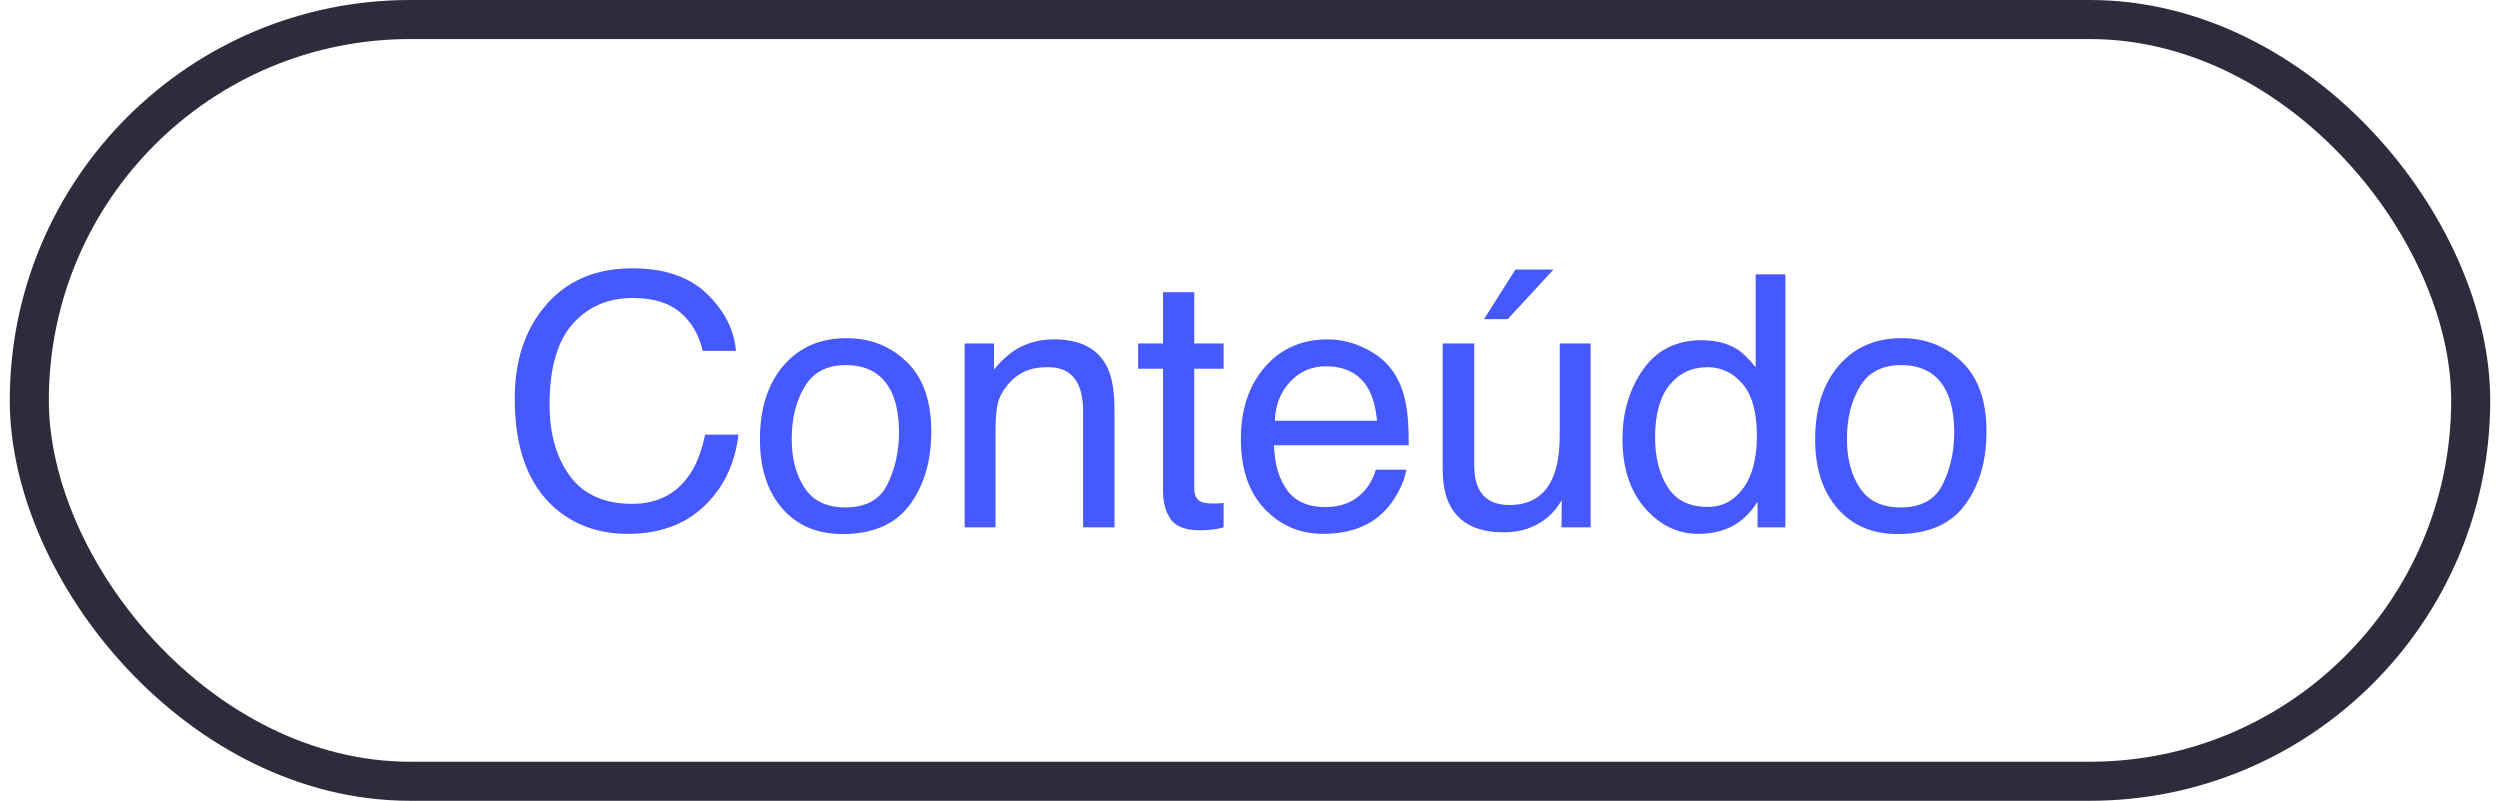 <?xml version="1.0" encoding="UTF-8"?>
<svg xmlns="http://www.w3.org/2000/svg" width="128" height="41" viewBox="0 0 128 41" fill="none">
  <rect x="1.5" y="1" width="125" height="39" rx="19.5" stroke="#2C2C3C" stroke-width="2"></rect>
  <path d="M32.374 13.737C34.009 13.737 35.278 14.168 36.18 15.029C37.082 15.891 37.583 16.869 37.683 17.965H35.978C35.784 17.133 35.398 16.474 34.818 15.987C34.243 15.501 33.435 15.258 32.392 15.258C31.12 15.258 30.092 15.706 29.307 16.602C28.527 17.493 28.138 18.861 28.138 20.707C28.138 22.219 28.489 23.446 29.192 24.39C29.901 25.327 30.956 25.796 32.357 25.796C33.646 25.796 34.627 25.301 35.301 24.311C35.658 23.789 35.925 23.104 36.101 22.254H37.806C37.653 23.613 37.15 24.753 36.294 25.673C35.269 26.78 33.886 27.334 32.146 27.334C30.646 27.334 29.386 26.88 28.366 25.972C27.024 24.77 26.354 22.916 26.354 20.408C26.354 18.504 26.858 16.942 27.865 15.724C28.955 14.399 30.458 13.737 32.374 13.737ZM43.286 25.98C44.335 25.98 45.053 25.585 45.439 24.794C45.832 23.997 46.028 23.112 46.028 22.14C46.028 21.261 45.888 20.546 45.606 19.995C45.161 19.128 44.393 18.694 43.303 18.694C42.337 18.694 41.634 19.064 41.194 19.802C40.755 20.54 40.535 21.431 40.535 22.474C40.535 23.476 40.755 24.311 41.194 24.979C41.634 25.646 42.331 25.98 43.286 25.98ZM43.347 17.314C44.56 17.314 45.586 17.719 46.424 18.527C47.261 19.336 47.681 20.525 47.681 22.096C47.681 23.613 47.311 24.867 46.573 25.857C45.835 26.848 44.689 27.343 43.136 27.343C41.842 27.343 40.813 26.906 40.052 26.033C39.29 25.154 38.909 23.977 38.909 22.5C38.909 20.918 39.31 19.658 40.113 18.721C40.916 17.783 41.994 17.314 43.347 17.314ZM49.39 17.587H50.893V18.923C51.338 18.372 51.81 17.977 52.308 17.736C52.806 17.496 53.36 17.376 53.969 17.376C55.305 17.376 56.208 17.842 56.676 18.773C56.934 19.283 57.063 20.013 57.063 20.962V27H55.455V21.067C55.455 20.493 55.37 20.03 55.2 19.679C54.918 19.093 54.409 18.8 53.67 18.8C53.295 18.8 52.988 18.838 52.748 18.914C52.314 19.043 51.933 19.301 51.605 19.688C51.341 19.998 51.168 20.32 51.086 20.654C51.01 20.982 50.972 21.454 50.972 22.069V27H49.39V17.587ZM59.546 14.959H61.146V17.587H62.649V18.879H61.146V25.023C61.146 25.351 61.257 25.57 61.48 25.682C61.603 25.746 61.808 25.778 62.095 25.778C62.171 25.778 62.253 25.778 62.341 25.778C62.429 25.773 62.531 25.764 62.649 25.752V27C62.467 27.053 62.276 27.091 62.077 27.114C61.884 27.138 61.673 27.149 61.444 27.149C60.706 27.149 60.205 26.962 59.942 26.587C59.678 26.206 59.546 25.714 59.546 25.11V18.879H58.272V17.587H59.546V14.959ZM67.979 17.376C68.647 17.376 69.295 17.534 69.922 17.851C70.549 18.161 71.026 18.565 71.354 19.064C71.671 19.538 71.882 20.092 71.987 20.725C72.081 21.158 72.128 21.85 72.128 22.799H65.228C65.258 23.754 65.483 24.521 65.905 25.102C66.327 25.676 66.98 25.963 67.865 25.963C68.691 25.963 69.35 25.69 69.843 25.145C70.124 24.829 70.323 24.463 70.44 24.047H71.996C71.955 24.393 71.817 24.779 71.583 25.207C71.354 25.629 71.097 25.975 70.809 26.244C70.329 26.713 69.734 27.029 69.025 27.193C68.644 27.287 68.214 27.334 67.733 27.334C66.561 27.334 65.568 26.909 64.754 26.06C63.939 25.204 63.532 24.009 63.532 22.474C63.532 20.962 63.942 19.734 64.763 18.791C65.583 17.848 66.655 17.376 67.979 17.376ZM70.502 21.542C70.437 20.856 70.288 20.309 70.054 19.898C69.62 19.137 68.896 18.756 67.883 18.756C67.156 18.756 66.547 19.02 66.055 19.547C65.562 20.068 65.302 20.733 65.272 21.542H70.502ZM75.481 17.587V23.836C75.481 24.316 75.557 24.709 75.71 25.014C75.991 25.576 76.515 25.857 77.283 25.857C78.384 25.857 79.134 25.365 79.533 24.381C79.749 23.854 79.858 23.13 79.858 22.21V17.587H81.44V27H79.946L79.963 25.611C79.758 25.969 79.503 26.27 79.199 26.517C78.595 27.009 77.863 27.255 77.001 27.255C75.66 27.255 74.746 26.807 74.259 25.91C73.996 25.43 73.864 24.788 73.864 23.985V17.587H75.481ZM79.541 13.799L77.195 16.339H75.982L77.59 13.799H79.541ZM84.74 22.403C84.74 23.411 84.954 24.255 85.382 24.935C85.81 25.614 86.495 25.954 87.439 25.954C88.171 25.954 88.772 25.641 89.24 25.014C89.715 24.381 89.952 23.476 89.952 22.298C89.952 21.108 89.709 20.23 89.223 19.661C88.737 19.087 88.136 18.8 87.421 18.8C86.624 18.8 85.977 19.105 85.479 19.714C84.987 20.323 84.74 21.22 84.74 22.403ZM87.122 17.42C87.843 17.42 88.447 17.572 88.933 17.877C89.214 18.053 89.533 18.36 89.891 18.8V14.045H91.411V27H89.987V25.69C89.618 26.27 89.182 26.689 88.678 26.947C88.174 27.205 87.597 27.334 86.947 27.334C85.898 27.334 84.99 26.895 84.222 26.016C83.454 25.131 83.07 23.956 83.07 22.491C83.07 21.12 83.419 19.934 84.116 18.932C84.82 17.924 85.822 17.42 87.122 17.42ZM97.313 25.98C98.362 25.98 99.08 25.585 99.467 24.794C99.859 23.997 100.056 23.112 100.056 22.14C100.056 21.261 99.915 20.546 99.634 19.995C99.188 19.128 98.421 18.694 97.331 18.694C96.364 18.694 95.661 19.064 95.222 19.802C94.782 20.54 94.562 21.431 94.562 22.474C94.562 23.476 94.782 24.311 95.222 24.979C95.661 25.646 96.358 25.98 97.313 25.98ZM97.375 17.314C98.588 17.314 99.613 17.719 100.451 18.527C101.289 19.336 101.708 20.525 101.708 22.096C101.708 23.613 101.339 24.867 100.6 25.857C99.862 26.848 98.717 27.343 97.164 27.343C95.869 27.343 94.841 26.906 94.079 26.033C93.317 25.154 92.936 23.977 92.936 22.5C92.936 20.918 93.338 19.658 94.141 18.721C94.943 17.783 96.021 17.314 97.375 17.314Z" fill="#4659FE"></path>
</svg>

